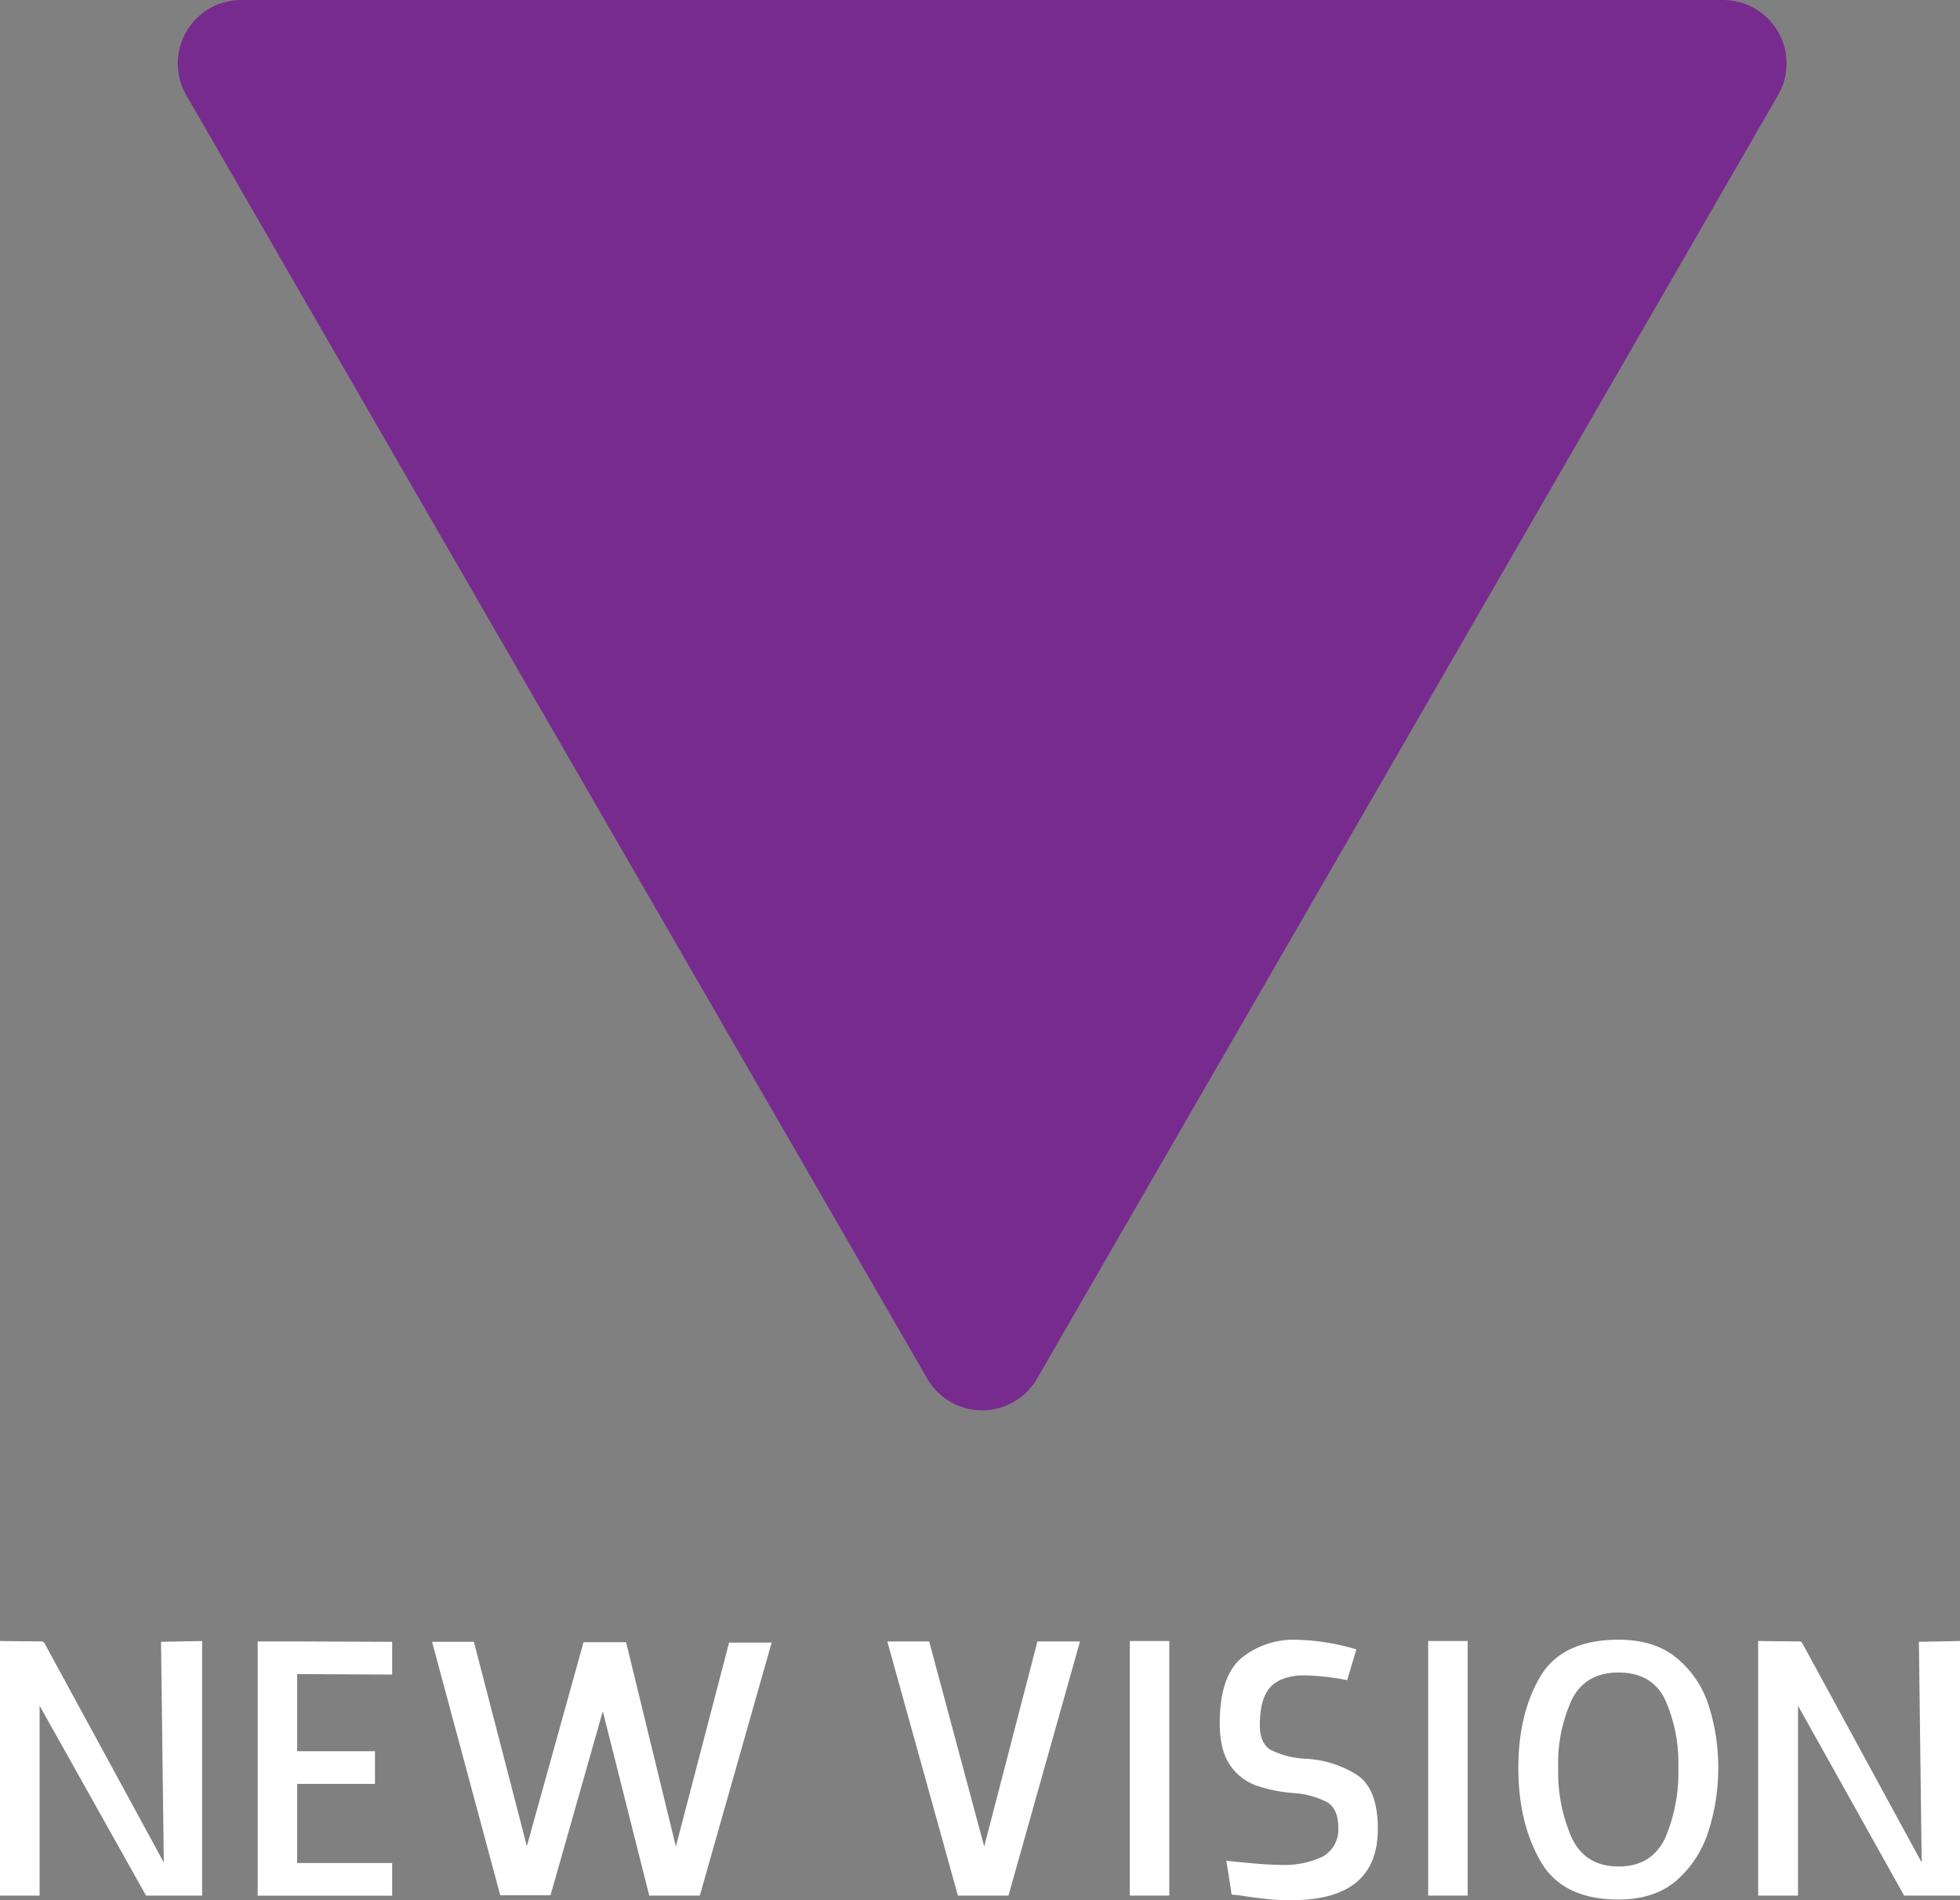 <svg xmlns="http://www.w3.org/2000/svg" viewBox="0 0 368.3 357.03"><rect x="0" y="0" width="368.3" height="357.03" fill="#808080" stroke="none"/><defs><style>.cls-1{fill:#782b8f;}.cls-2{fill:#fff;}</style></defs><g id="Layer_2" data-name="Layer 2"><g id="Layer_1-2" data-name="Layer 1"><path class="cls-1" d="M194.87,259a11.91,11.91,0,0,1-20.64,0L104.61,138.46,35,17.88A11.92,11.92,0,0,1,45.31,0H323.79a11.92,11.92,0,0,1,10.32,17.88L264.49,138.46Z"/><path class="cls-2" d="M0,308.3l8,.08.3.22,22.48,41.31-.52-41.46,7.72-.15v47.83H27.44l-20-35.68v35.68H0Z"/><path class="cls-2" d="M73.69,308.45v6.15l-17.85-.08V329H70.46v6.14H55.84V350H73.69v6.15H48.42V308.38h7.42Z"/><path class="cls-2" d="M113.27,321.5l-9.82,34.56H94L81.19,308.45h7.86L99,346.83l10.65-38.3h8L127,346.91l10-38.31h8l-13.5,47.53H122Z"/><path class="cls-2" d="M189.5,356.13H180l-13.27-47.75h7.87l10.34,38.53,10-38.53h8Z"/><path class="cls-2" d="M212.3,308.3h7.42v47.83H212.3Z"/><path class="cls-2" d="M240.56,350.36a16.8,16.8,0,0,0,8-1.57,5.78,5.78,0,0,0,2.92-5.4c0-2.36-.7-3.95-2.09-4.8a15.85,15.85,0,0,0-6.37-1.73,28.16,28.16,0,0,1-7-1.42,10.14,10.14,0,0,1-4.88-3.82q-1.94-2.78-1.94-7.88,0-8.69,4-12.18a15.55,15.55,0,0,1,10.5-3.49,42.19,42.19,0,0,1,11.17,1.8l-1.72,5.78a50.11,50.11,0,0,0-7.95-.9q-4.28,0-6.37,2.1t-2.1,7.27c0,2.25.68,3.79,2,4.61a16.32,16.32,0,0,0,6.6,1.69,19.78,19.78,0,0,1,9.71,3.07q3.86,2.63,3.86,10Q259,357,242.65,357a44.94,44.94,0,0,1-4.87-.26c-1.64-.18-3.1-.37-4.34-.57a16.66,16.66,0,0,0-2-.22l-1-6.37C235.24,350.1,238.61,350.36,240.56,350.36Z"/><path class="cls-2" d="M268.37,308.3h7.42v47.83h-7.42Z"/><path class="cls-2" d="M285.31,332.14q0-10.12,4.08-17.09t14.73-7q6.9,0,11.1,3.57a19.08,19.08,0,0,1,5.92,9,37.86,37.86,0,0,1,1.73,11.51,38.64,38.64,0,0,1-1.77,11.69,20.39,20.39,0,0,1-5.92,9.34q-4.15,3.7-11.06,3.71-10.56,0-14.69-7.27T285.31,332.14Zm18.81-17.92q-6.21,0-8.76,5.1a28.55,28.55,0,0,0-2.56,12.82,30.48,30.48,0,0,0,2.56,13.16q2.55,5.35,8.76,5.36t8.77-5.32a31.28,31.28,0,0,0,2.48-13.2,29.29,29.29,0,0,0-2.48-12.82Q310.43,314.22,304.12,314.22Z"/><path class="cls-2" d="M330.37,308.3l7.94.08.3.22,22.49,41.31-.52-41.46,7.72-.15v47.83H357.8l-19.94-35.68v35.68h-7.49Z"/></g></g></svg>